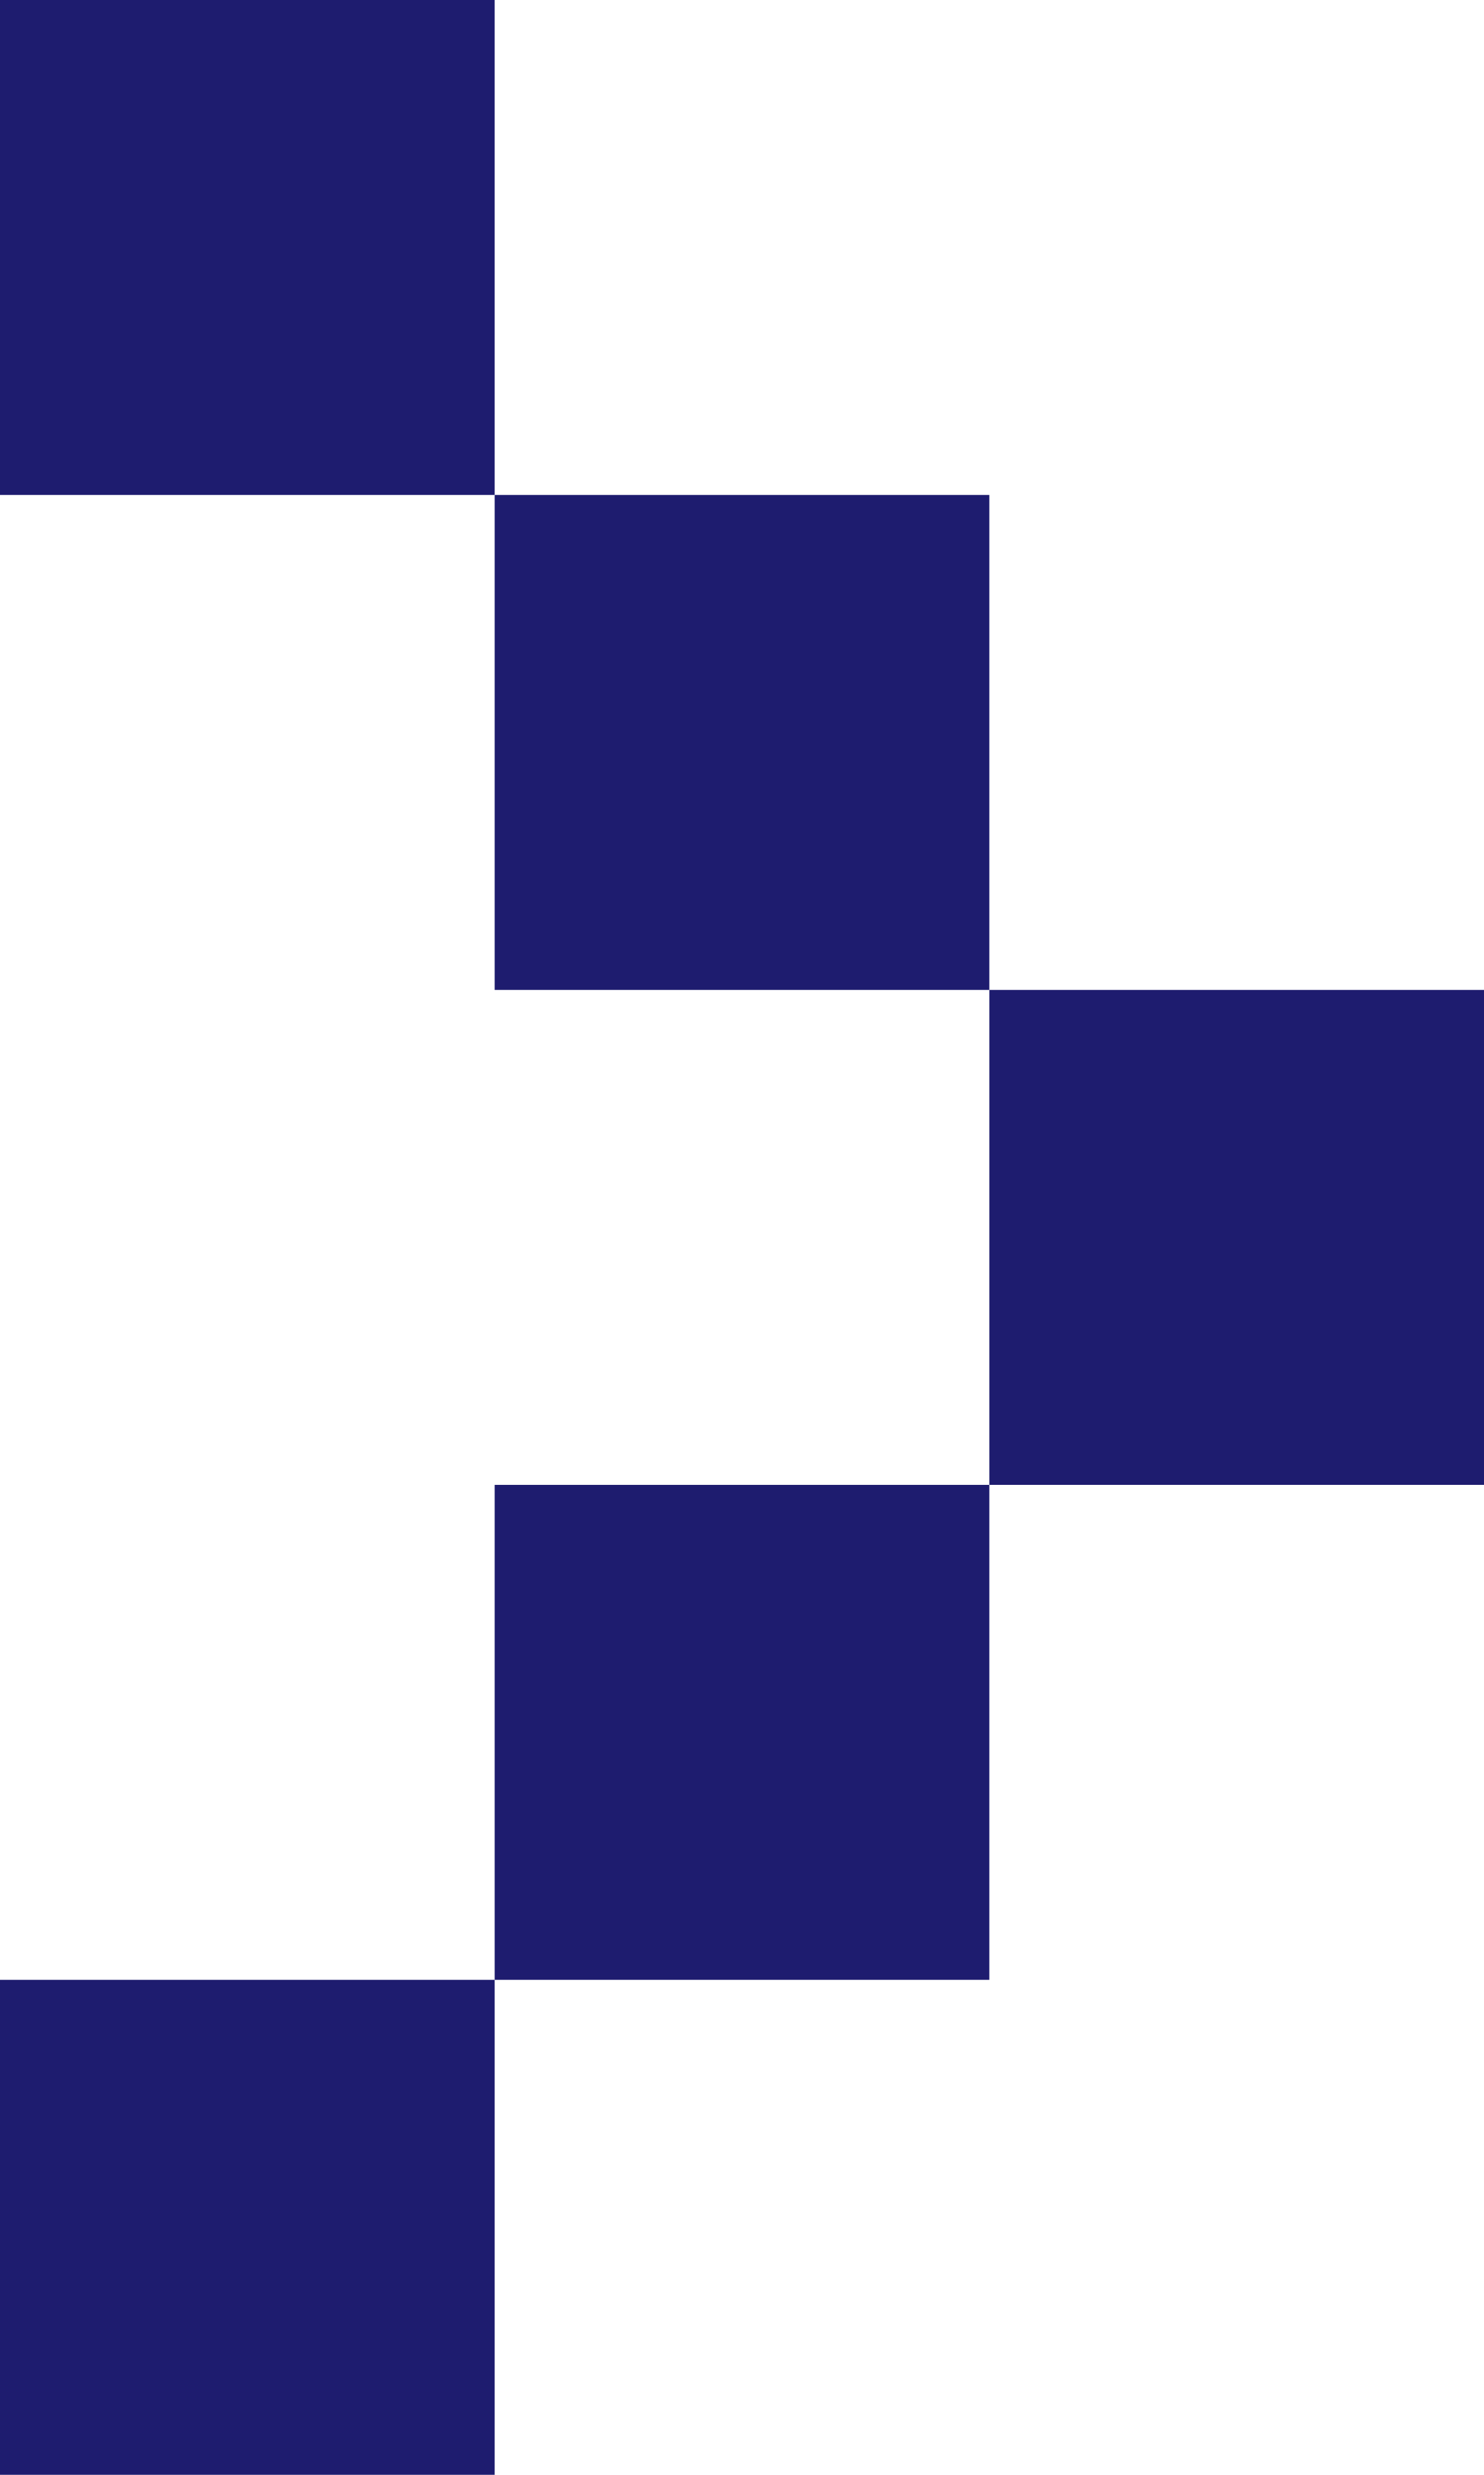 <svg width="12" height="20" viewBox="0 0 12 20" fill="none" xmlns="http://www.w3.org/2000/svg">
<rect x="4" y="4" width="4" height="4" fill="#1E1C6F"/>
<rect width="4" height="4" fill="#1E1C6F"/>
<rect y="16" width="4" height="4" fill="#1E1C6F"/>
<rect x="4" y="12" width="4" height="4" fill="#1E1C6F"/>
<rect x="8" y="8" width="4" height="4" fill="#1E1C6F"/>
</svg>
